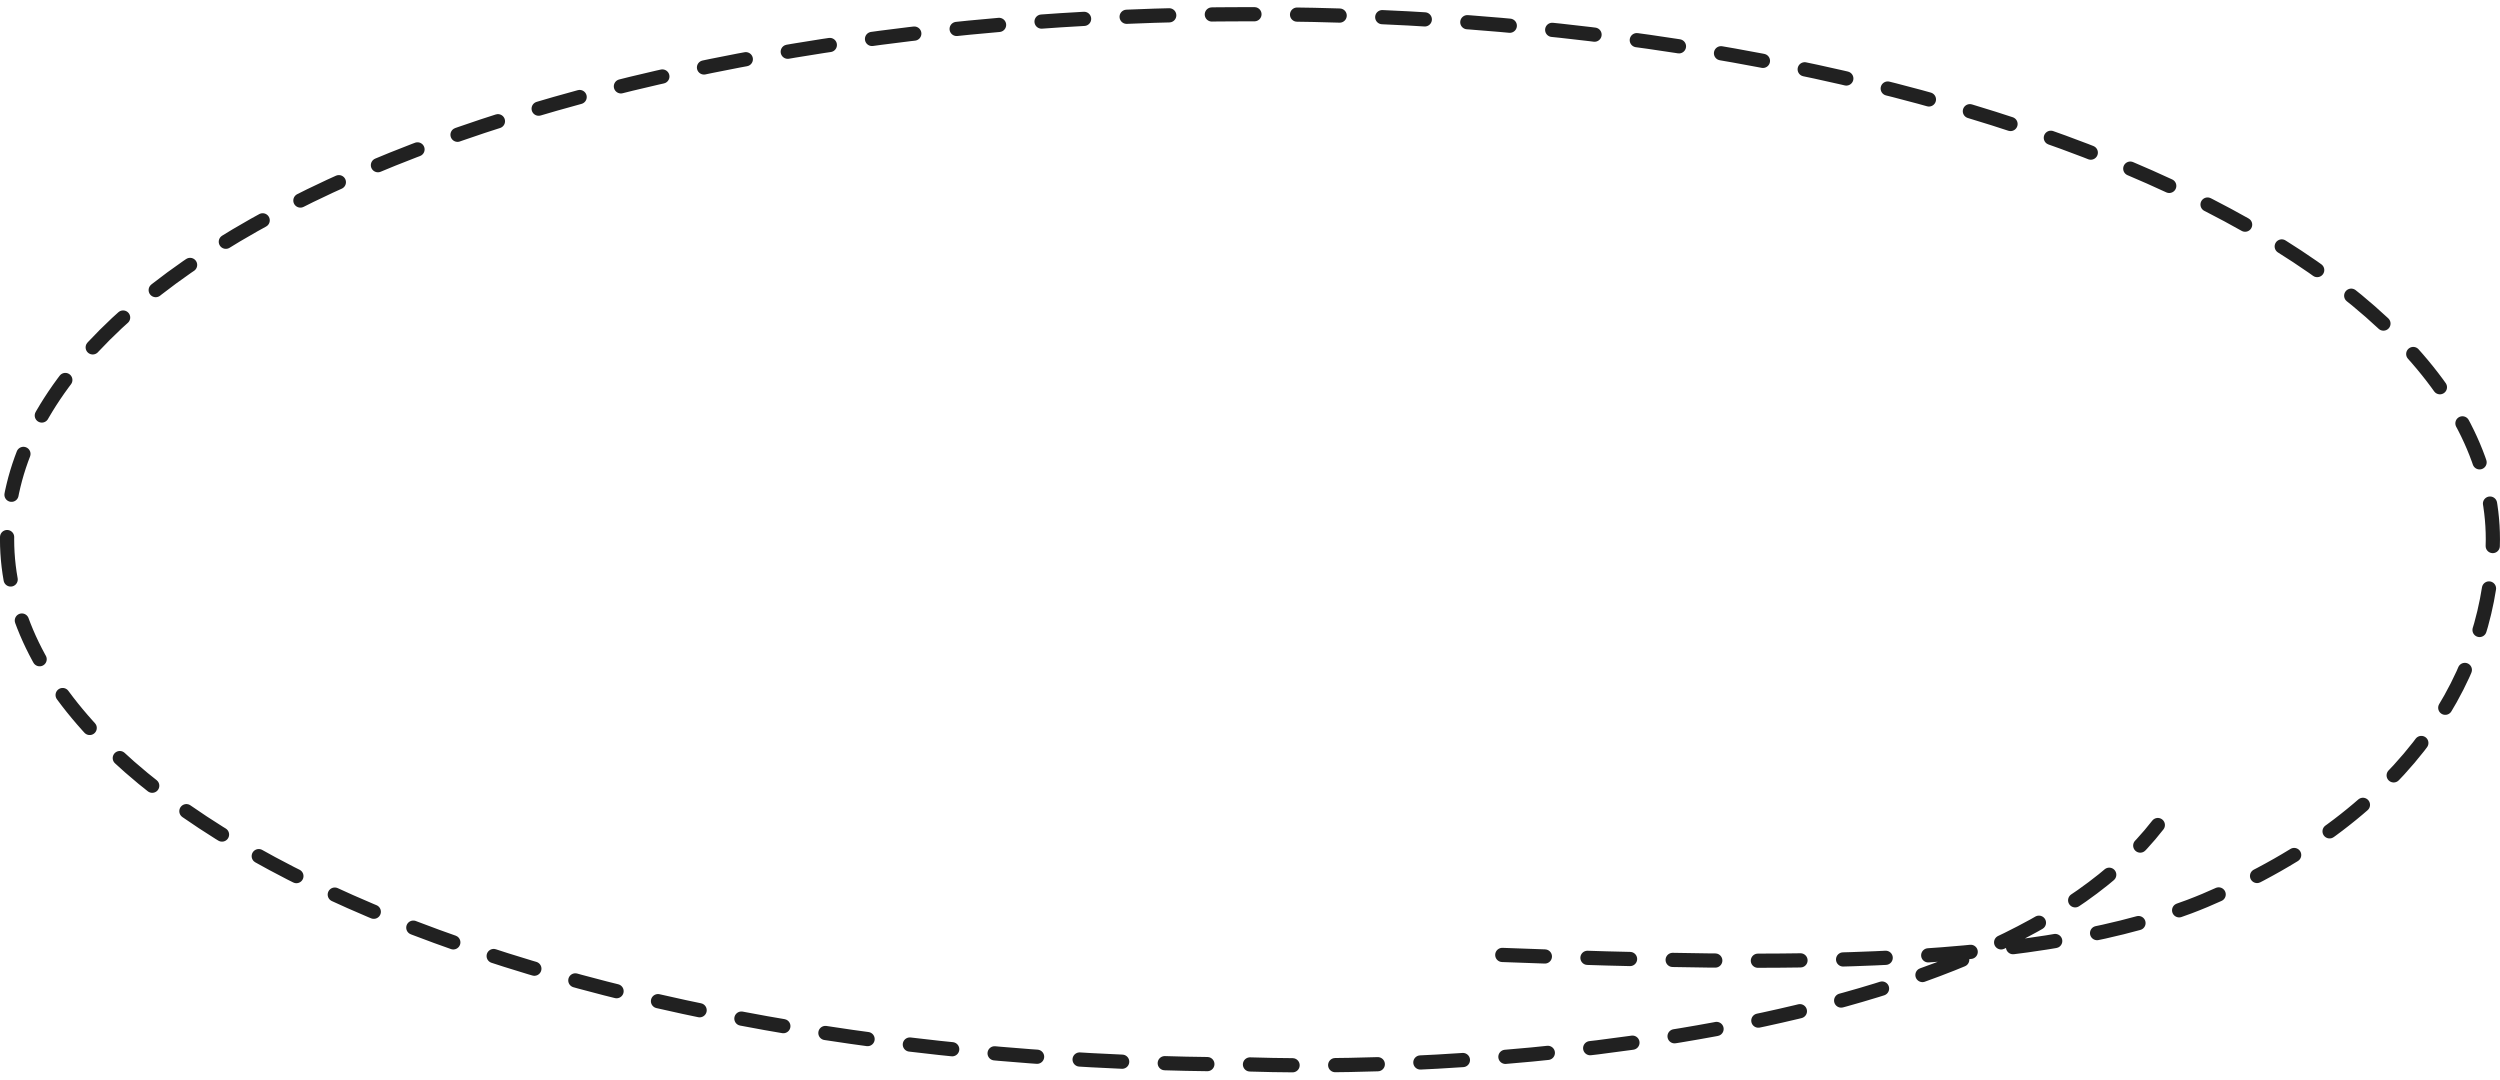 <svg xmlns="http://www.w3.org/2000/svg" width="176" height="76" viewBox="0 0 176 76" fill="none">
<g style="mix-blend-mode:multiply">
<path d="M105.761 67.228C125.542 67.974 143.802 68.188 155.227 63.39C169.984 57.193 175.498 46.969 175.498 37.968C175.498 17.551 136.323 1 87.998 1C39.673 1 0.498 17.551 0.498 37.968C0.498 58.386 39.673 74.937 87.998 74.937C104.532 75.47 140.462 72.846 151.911 58.083" stroke="#212121" stroke-linecap="round" stroke-dasharray="3 3"/>
</g>
</svg>
